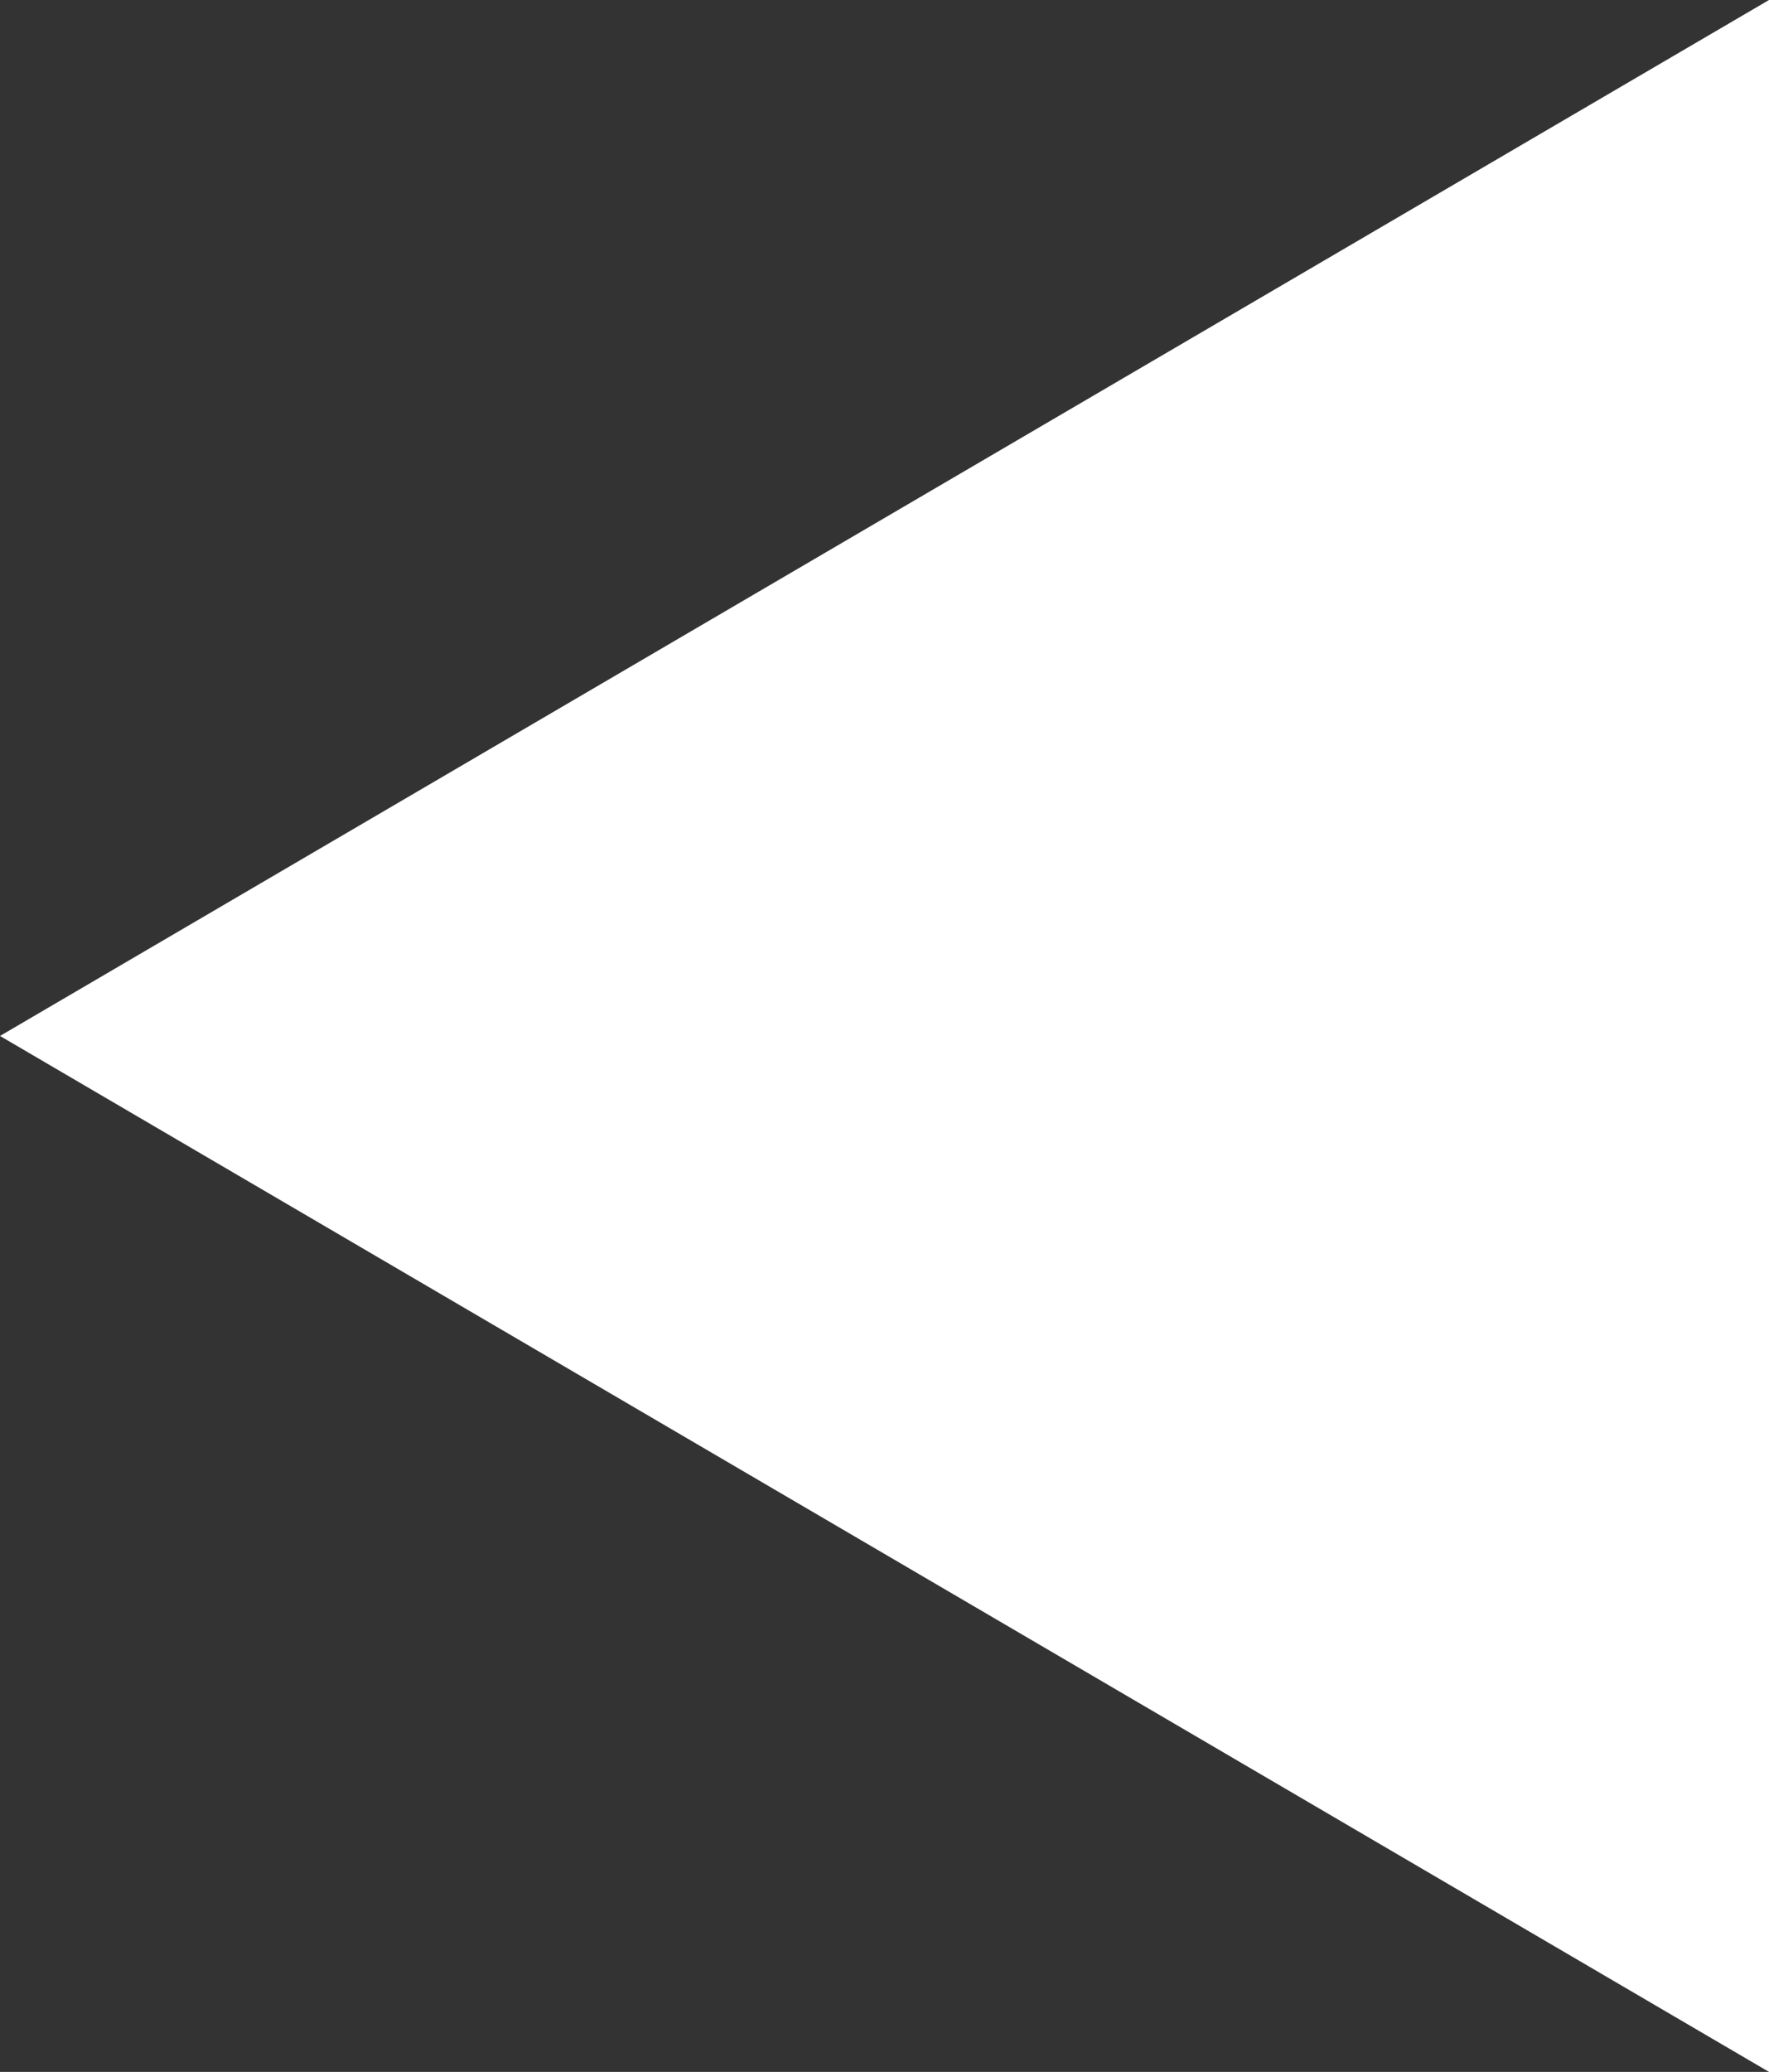 <?xml version="1.0" encoding="UTF-8"?> <svg xmlns="http://www.w3.org/2000/svg" width="8.873" height="10.388" viewBox="0 0 8.873 10.388"><rect x="0" y="0" width="8.873" height="10.388" fill="#333333" stroke="none"/> <g id="Многоугольник_1" data-name="Многоугольник 1" transform="translate(0 10.388) rotate(-90)" fill="#fff"> <path d="M 8.644 7.873 L 1.744 7.873 L 5.194 1.979 L 8.644 7.873 Z" stroke="none"></path> <path d="M 5.194 3.959 L 3.488 6.873 L 6.9 6.873 L 5.194 3.959 M 5.194 -4.76837158203125e-06 L 10.388 8.873 L 9.5367431640625e-07 8.873 L 5.194 -4.76837158203125e-06 Z" stroke="none" fill="#fff"></path> </g> </svg> 